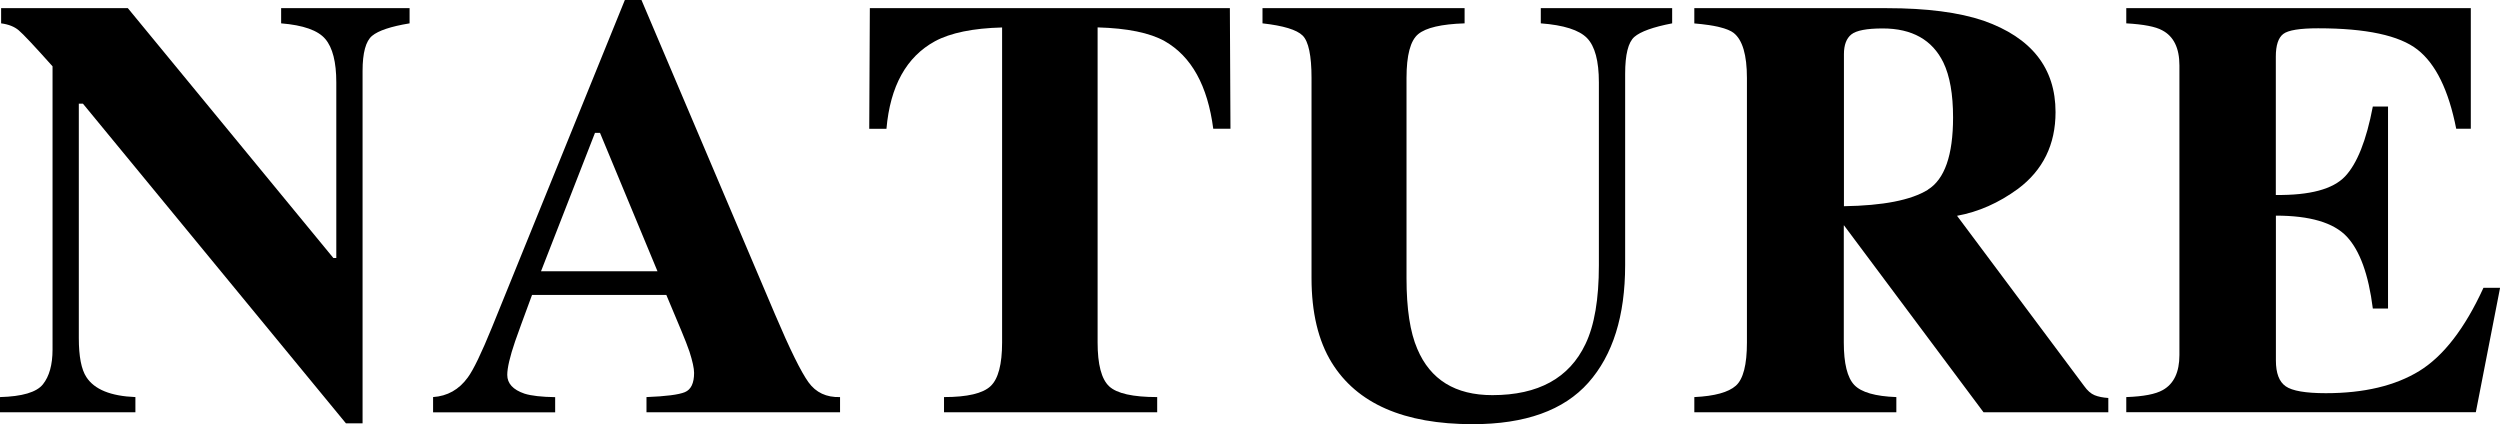 <?xml version="1.0" encoding="UTF-8"?>
<svg id="_レイヤー_2" data-name="レイヤー_2" xmlns="http://www.w3.org/2000/svg" viewBox="0 0 334 56.68">
  <g id="_レイヤー_1-2" data-name="レイヤー_1">
    <g>
      <path d="M0,53.05c2.96-.08,4.88-.64,5.73-1.7s1.29-2.61,1.29-4.66V8.86c-2.44-2.73-3.95-4.34-4.53-4.82-.57-.48-1.35-.79-2.34-.92V1.09h16.93l27.46,33.38h.39V11c0-2.7-.49-4.64-1.47-5.79-.98-1.16-2.95-1.85-5.9-2.09V1.09h17.16v2.03c-2.5.41-4.17.97-5.01,1.67s-1.27,2.26-1.27,4.69v47.08h-2.22L11.08,13.85h-.55v31.32c0,2.46.34,4.19,1.01,5.21,1.07,1.65,3.25,2.54,6.55,2.67v2.03H0v-2.03Z"/>
      <path d="M57.85,53.05c1.93-.13,3.47-1,4.64-2.61.75-1.01,1.83-3.25,3.24-6.71L83.48,0h2.22l17.83,41.97c2,4.71,3.5,7.74,4.49,9.11s2.39,2.02,4.21,1.97v2.03h-25.86v-2.03c2.6-.1,4.31-.32,5.13-.66.82-.34,1.23-1.2,1.23-2.57,0-.62-.21-1.57-.62-2.85-.26-.75-.61-1.66-1.06-2.73l-2.03-4.84h-17.94c-1.17,3.17-1.93,5.24-2.26,6.2-.7,2.05-1.05,3.55-1.05,4.49,0,1.14.77,1.98,2.3,2.5.91.29,2.28.44,4.1.47v2.03h-16.31v-2.03ZM87.84,36.24l-7.68-18.49h-.67l-7.21,18.49h15.56Z"/>
      <path d="M116.21,1.09h48.1l.08,16.11h-2.3c-.75-5.76-2.91-9.66-6.48-11.7-2-1.12-4.99-1.73-8.97-1.84v42.09c0,2.94.51,4.89,1.54,5.86,1.03.96,3.17,1.44,6.42,1.44v2.03h-28.48v-2.03c3.12,0,5.19-.49,6.22-1.46s1.54-2.92,1.54-5.84V3.67c-3.9.1-6.89.72-8.97,1.84-3.82,2.09-5.98,5.99-6.48,11.7h-2.3l.08-16.11Z"/>
      <path d="M195.67,1.09v2.03c-3.1.1-5.16.58-6.2,1.44s-1.56,2.81-1.56,5.86v26.77c0,4.06.48,7.2,1.44,9.42,1.74,4.12,5.08,6.18,10.03,6.18,6.14,0,10.28-2.28,12.44-6.83,1.2-2.5,1.79-6,1.79-10.5V11c0-2.86-.53-4.83-1.58-5.91-1.05-1.08-3.11-1.74-6.18-1.97V1.09h17.55v2.03c-2.55.49-4.23,1.1-5.05,1.81-.82.72-1.23,2.36-1.23,4.93v25.55c0,6.79-1.64,12.03-4.92,15.72-3.28,3.69-8.43,5.54-15.45,5.54-9.18,0-15.46-2.75-18.84-8.24-1.79-2.91-2.69-6.68-2.69-11.28V10.42c0-3-.4-4.89-1.19-5.67-.79-.78-2.58-1.32-5.36-1.63V1.09h26.99Z"/>
      <path d="M226.37,53.05c2.71-.13,4.55-.64,5.54-1.52.99-.88,1.48-2.81,1.48-5.77V10.42c0-3.08-.59-5.08-1.76-6.01-.78-.62-2.54-1.05-5.27-1.28V1.09h25.71c5.33,0,9.65.56,12.95,1.68,6.4,2.26,9.6,6.33,9.6,12.21,0,4.34-1.68,7.76-5.03,10.26-2.56,1.87-5.27,3.07-8.13,3.59l16.98,22.74c.44.62.91,1.03,1.4,1.23.49.2,1.1.32,1.83.37v1.91h-16.67l-18.64-24.97h-.03v15.64c0,2.81.47,4.7,1.4,5.68s2.81,1.52,5.62,1.62v2.03h-26.99v-2.03ZM257.56,25.34c2.25-1.39,3.37-4.61,3.37-9.65,0-3.09-.43-5.54-1.29-7.33-1.48-3.04-4.19-4.56-8.11-4.56-2.13,0-3.53.27-4.19.8-.66.53-.99,1.41-.99,2.63v20.32c5.23-.08,8.97-.81,11.22-2.2Z"/>
      <path d="M284.07,55.08v-2.03c2.29-.08,3.91-.39,4.88-.94,1.48-.83,2.22-2.39,2.22-4.68V8.74c0-2.32-.77-3.89-2.3-4.69-.88-.49-2.48-.8-4.8-.93V1.09h46.03v16.11h-1.95c-1.01-5.15-2.74-8.67-5.17-10.57-2.43-1.9-6.86-2.85-13.28-2.85-2.44,0-4,.25-4.66.76s-.99,1.52-.99,3.02v18.49c4.55.05,7.63-.77,9.25-2.48,1.61-1.7,2.85-4.82,3.71-9.34h2.03v26.99h-2.03c-.57-4.55-1.74-7.76-3.49-9.62-1.76-1.86-4.91-2.79-9.46-2.79v19.35c0,1.69.43,2.84,1.31,3.45.87.61,2.66.92,5.36.92,5.1,0,9.26-.99,12.48-2.96,3.22-1.98,6.09-5.68,8.58-11.12h2.22l-3.24,16.62h-46.69Z"/>
    </g>
  </g>
</svg>